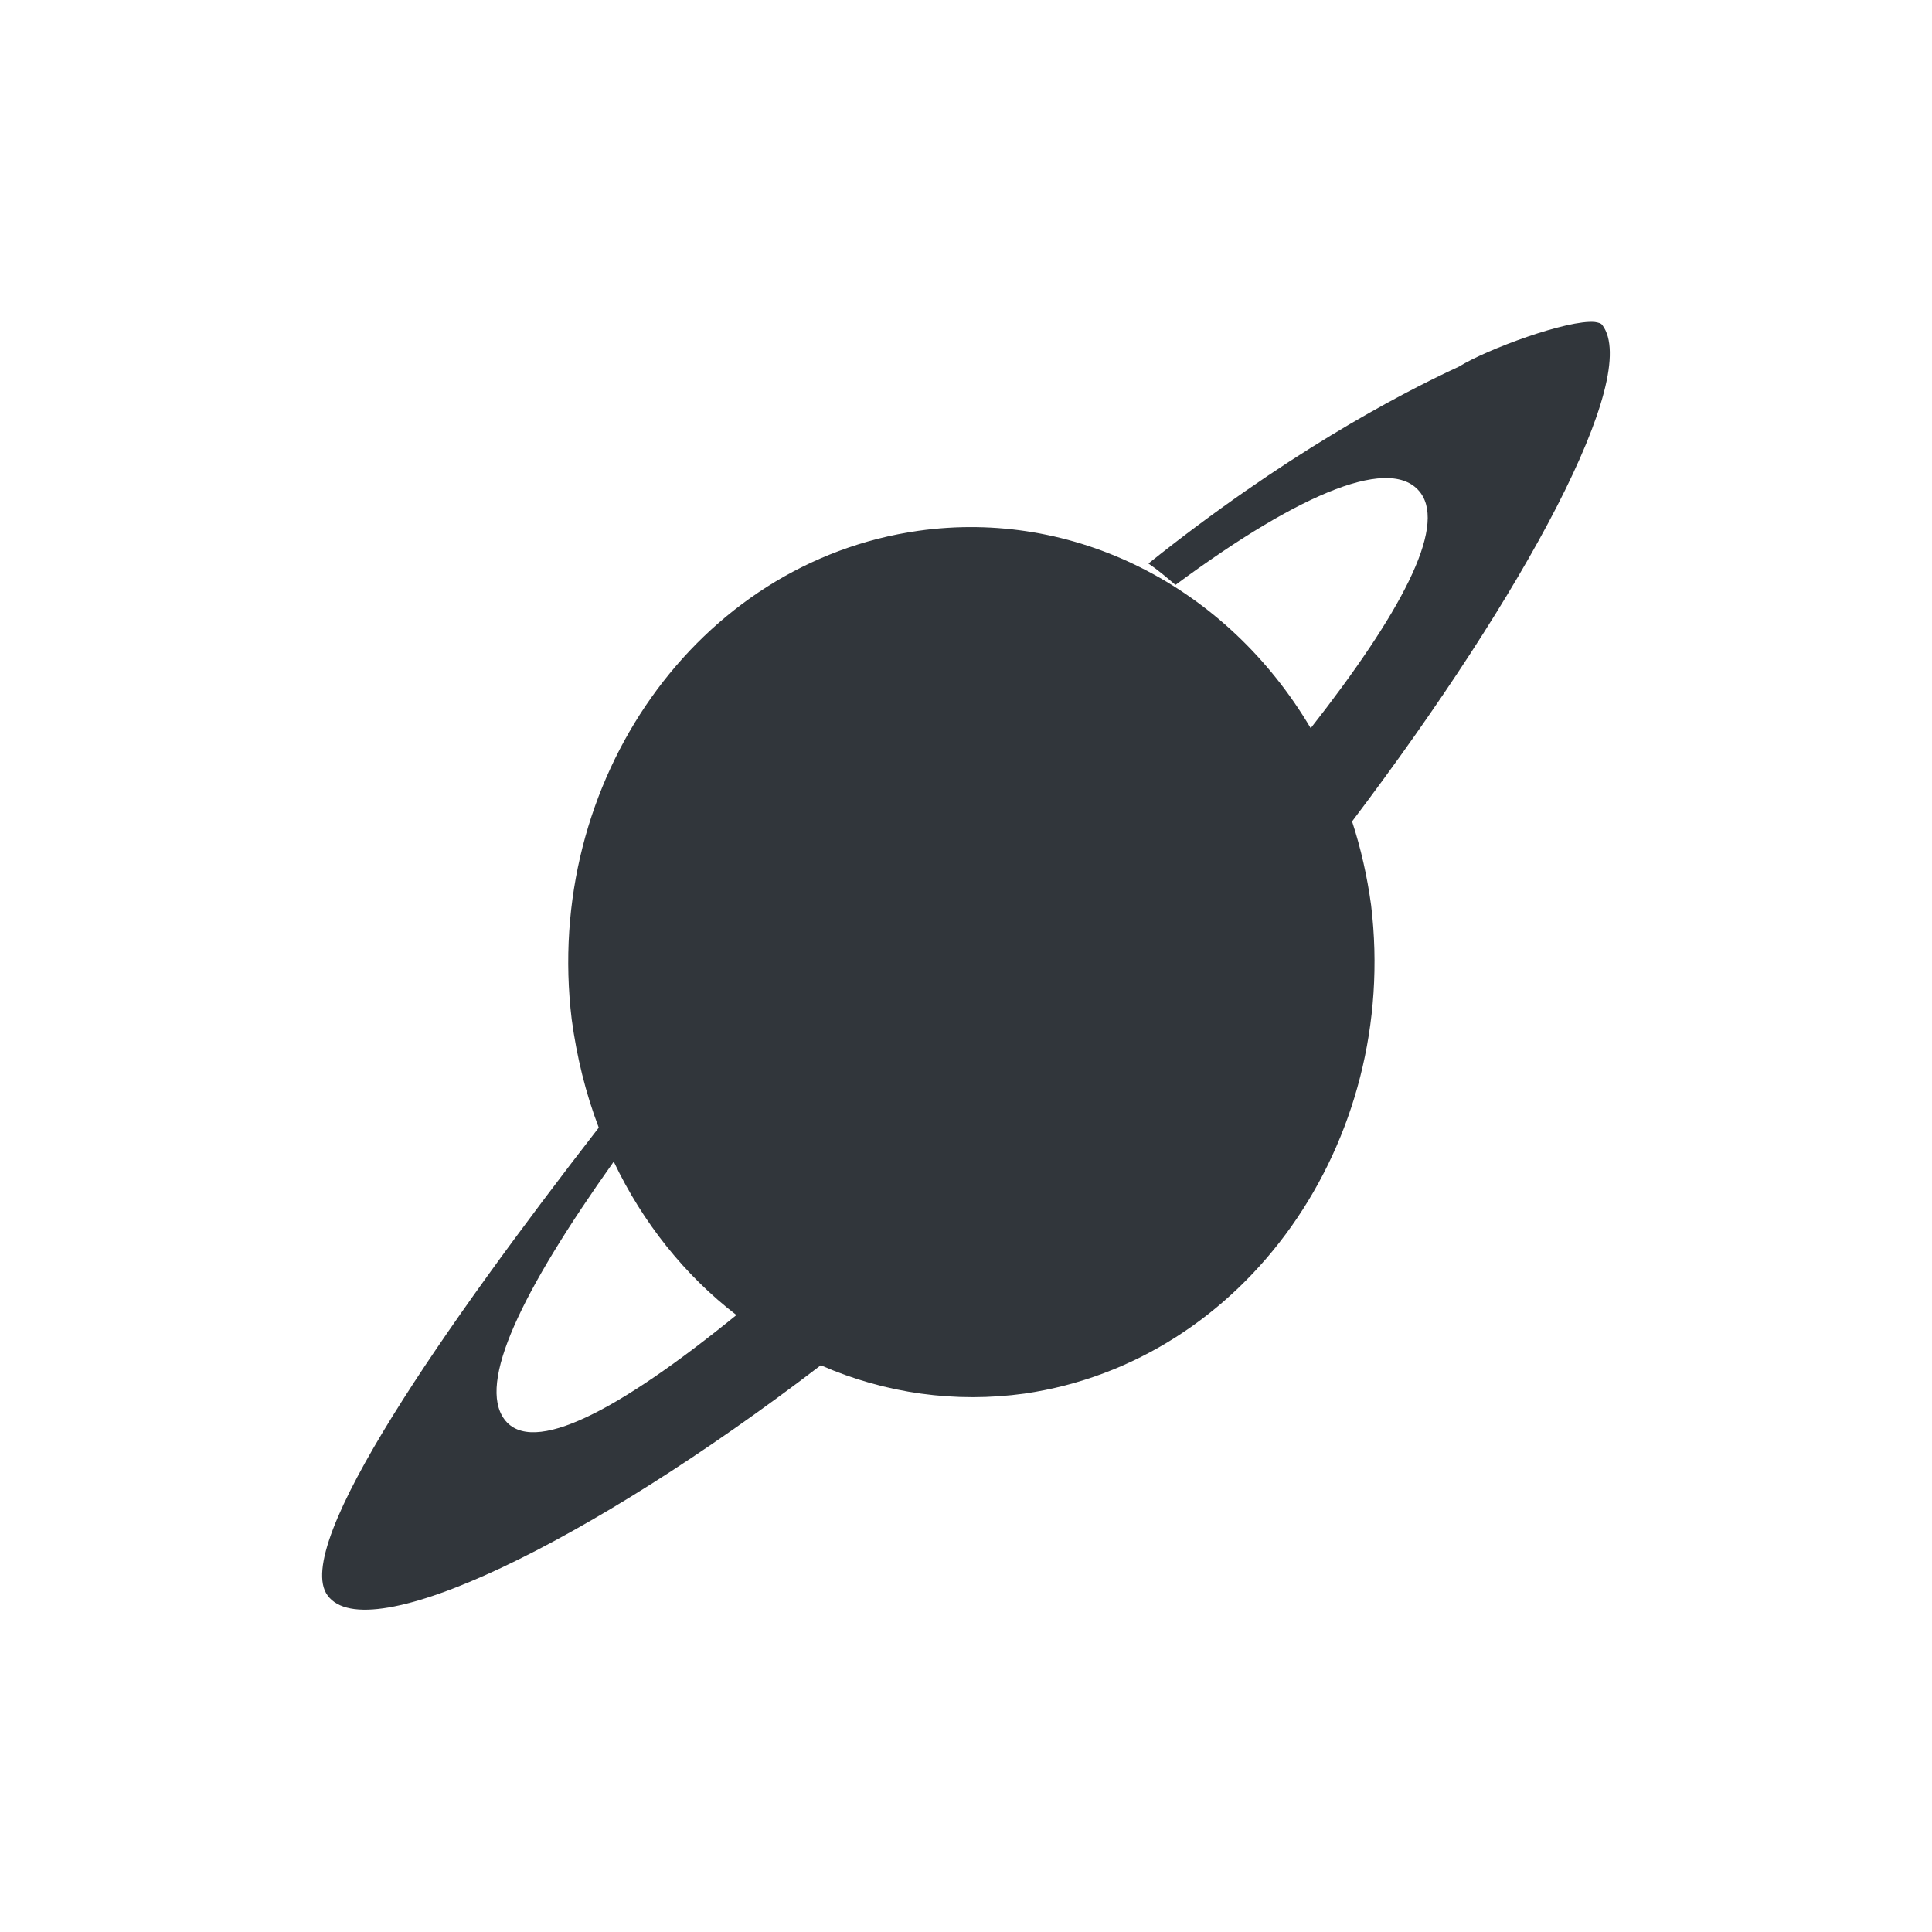 <svg xmlns="http://www.w3.org/2000/svg" width="12pt" height="12pt" version="1.1" viewBox="0 0 12 12">
 <g>
  <path style="fill:rgb(19.216%,21.176%,23.137%)" d="M 9.906 2 C 9.738 1.984 9.238 2.168 9.062 2.277 C 8.672 2.457 7.969 2.832 7.133 3.5 C 7.191 3.539 7.246 3.586 7.301 3.633 C 8.098 3.043 8.652 2.828 8.824 3.062 C 8.984 3.281 8.695 3.816 8.141 4.523 C 7.617 3.637 6.668 3.16 5.703 3.297 C 4.332 3.492 3.371 4.852 3.551 6.332 C 3.582 6.562 3.637 6.789 3.719 7.004 C 2.777 8.219 1.805 9.602 2.035 9.91 C 2.281 10.246 3.648 9.59 5.098 8.48 C 5.5 8.656 5.934 8.715 6.363 8.656 C 7.734 8.457 8.695 7.098 8.516 5.621 C 8.492 5.445 8.453 5.27 8.398 5.102 C 9.48 3.672 10.191 2.34 9.953 2.02 C 9.945 2.008 9.93 2.004 9.906 2 Z M 3.812 7.215 C 3.992 7.594 4.254 7.922 4.574 8.168 C 3.844 8.762 3.305 9.047 3.133 8.816 C 2.965 8.59 3.238 8.023 3.812 7.215 Z M 3.812 7.215"/>
 </g>
</svg>
